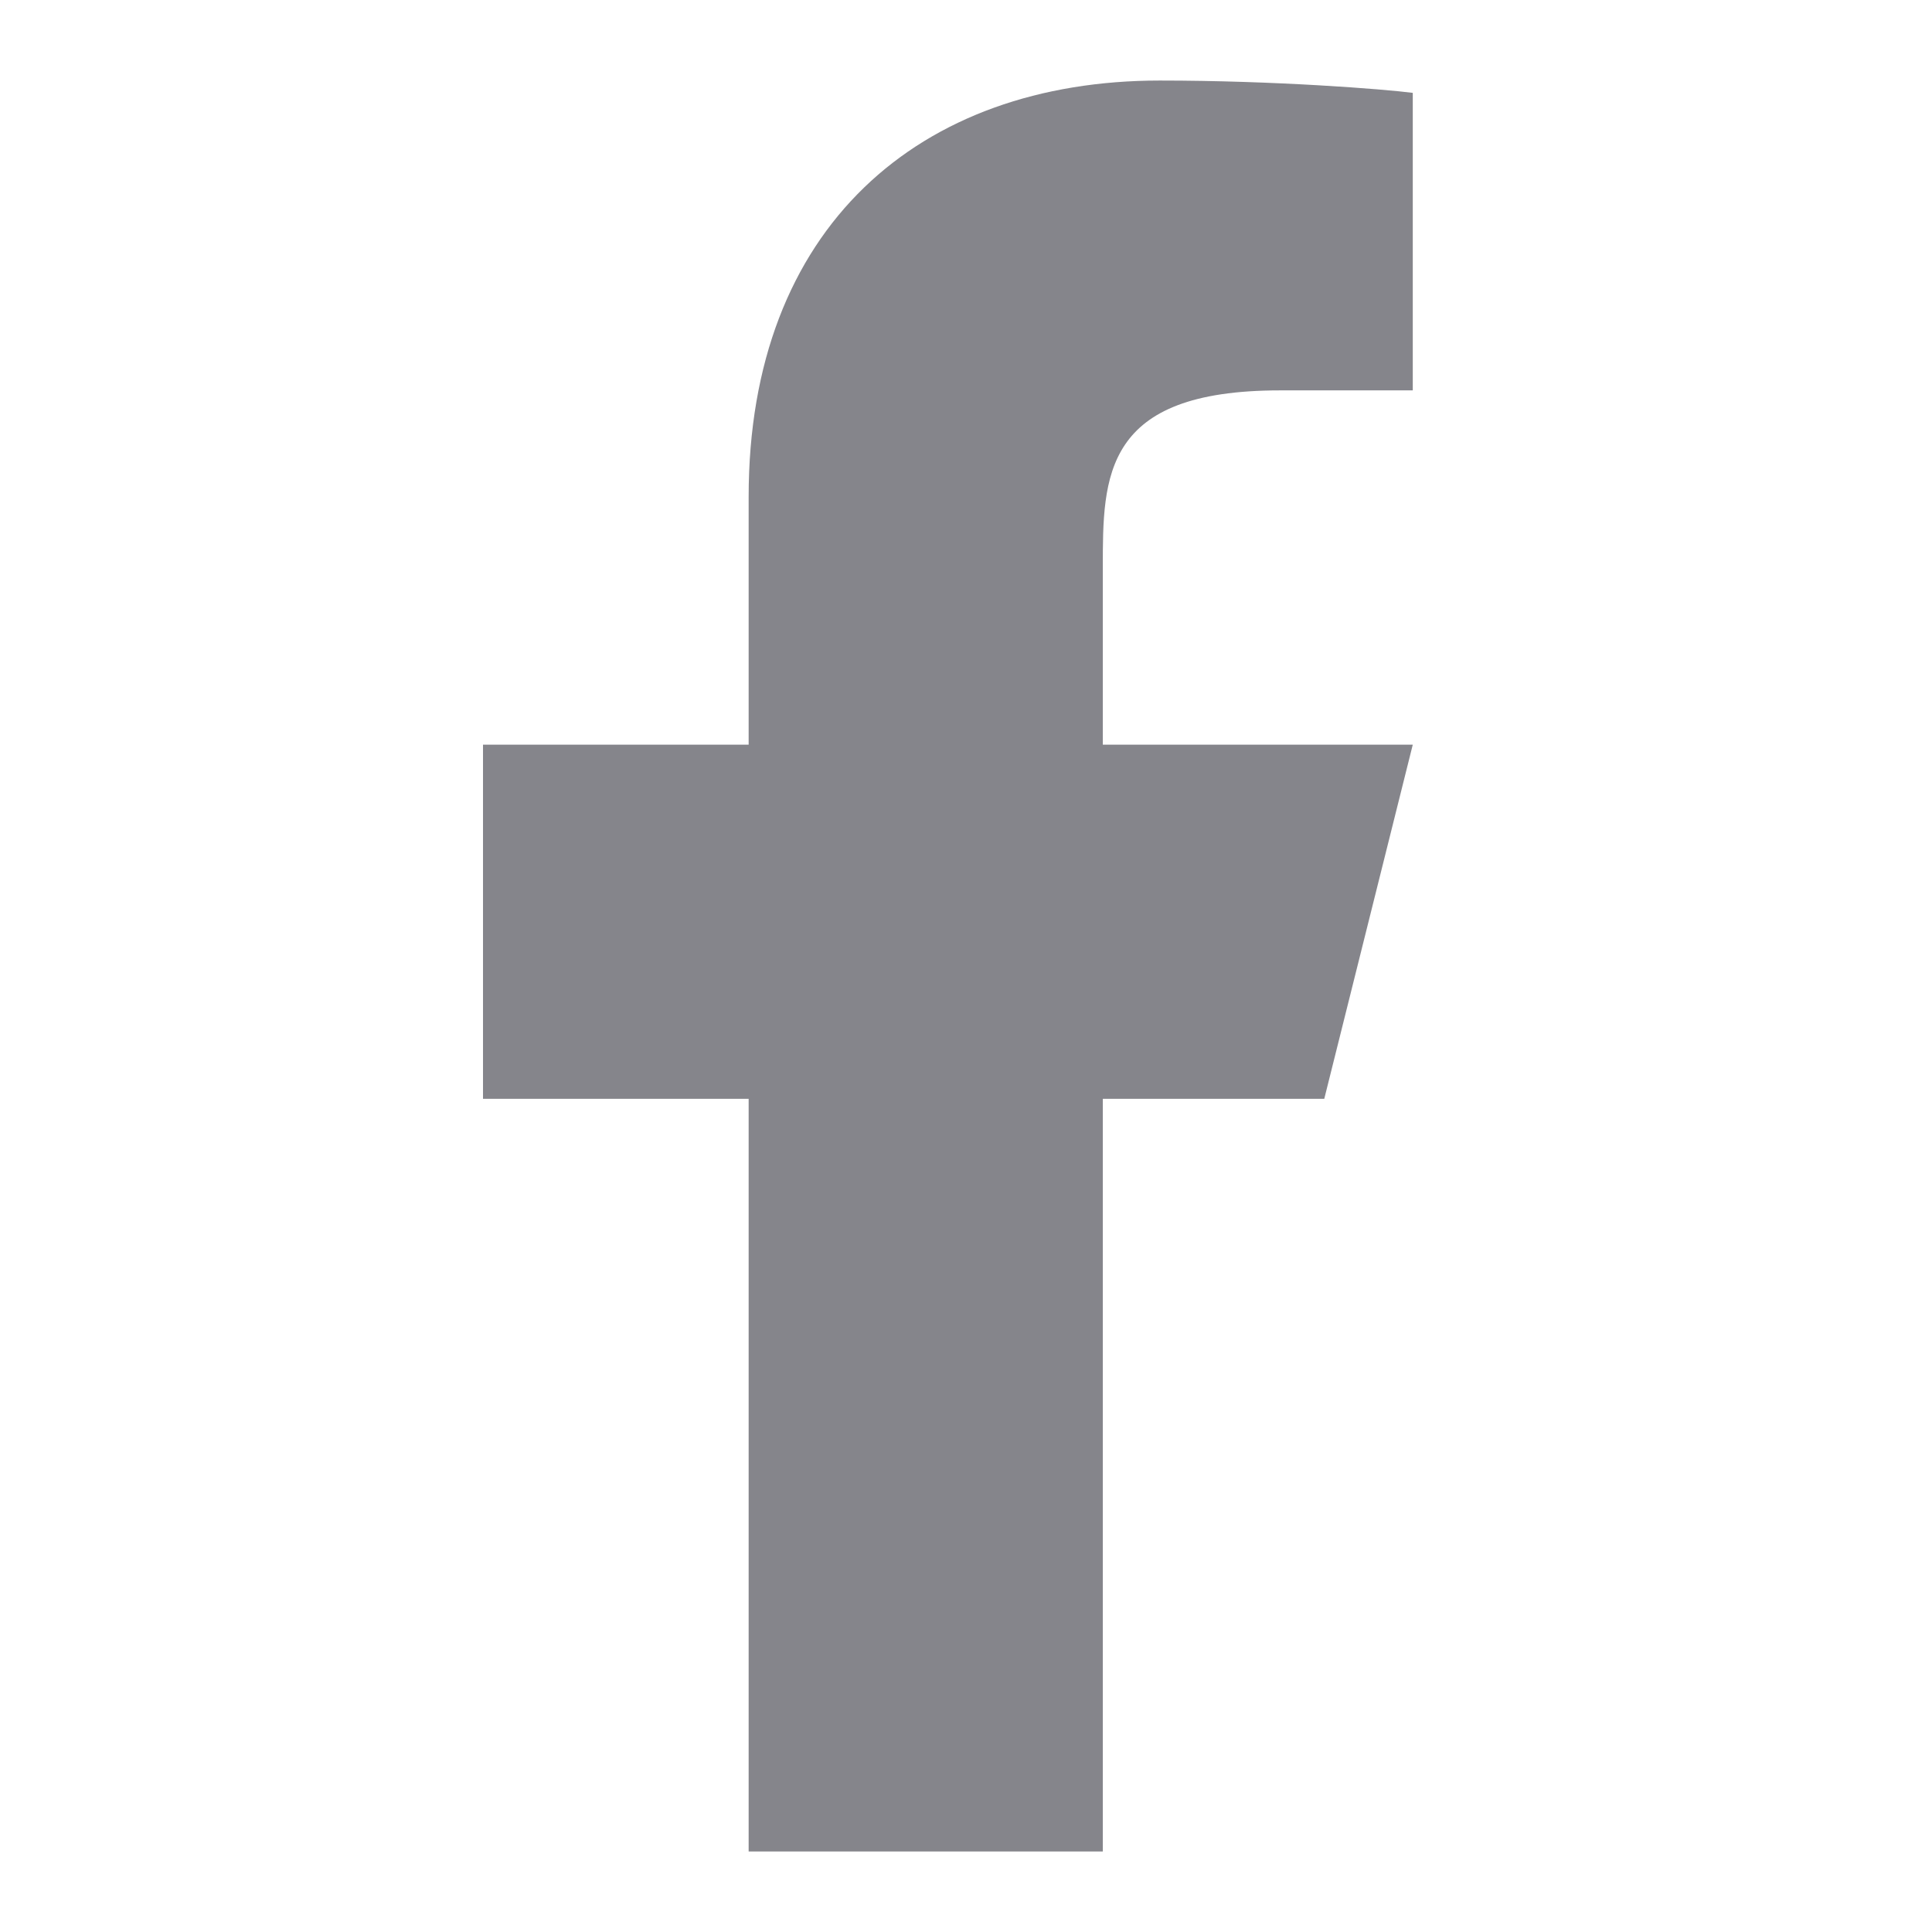 <svg width="16" height="16" viewBox="0 0 16 16" fill="none" xmlns="http://www.w3.org/2000/svg">
<g id="Filled 16x16">
<path id="Vector" d="M9.133 9.1H10.967L11.7 6.167H9.133V4.7C9.133 3.945 9.133 3.233 10.6 3.233H11.7V0.769C11.461 0.738 10.558 0.667 9.605 0.667C7.614 0.667 6.2 1.882 6.2 4.113V6.167H4V9.1H6.2V15.333H9.133V9.1Z" fill="#85858B"/>
</g>
</svg>
